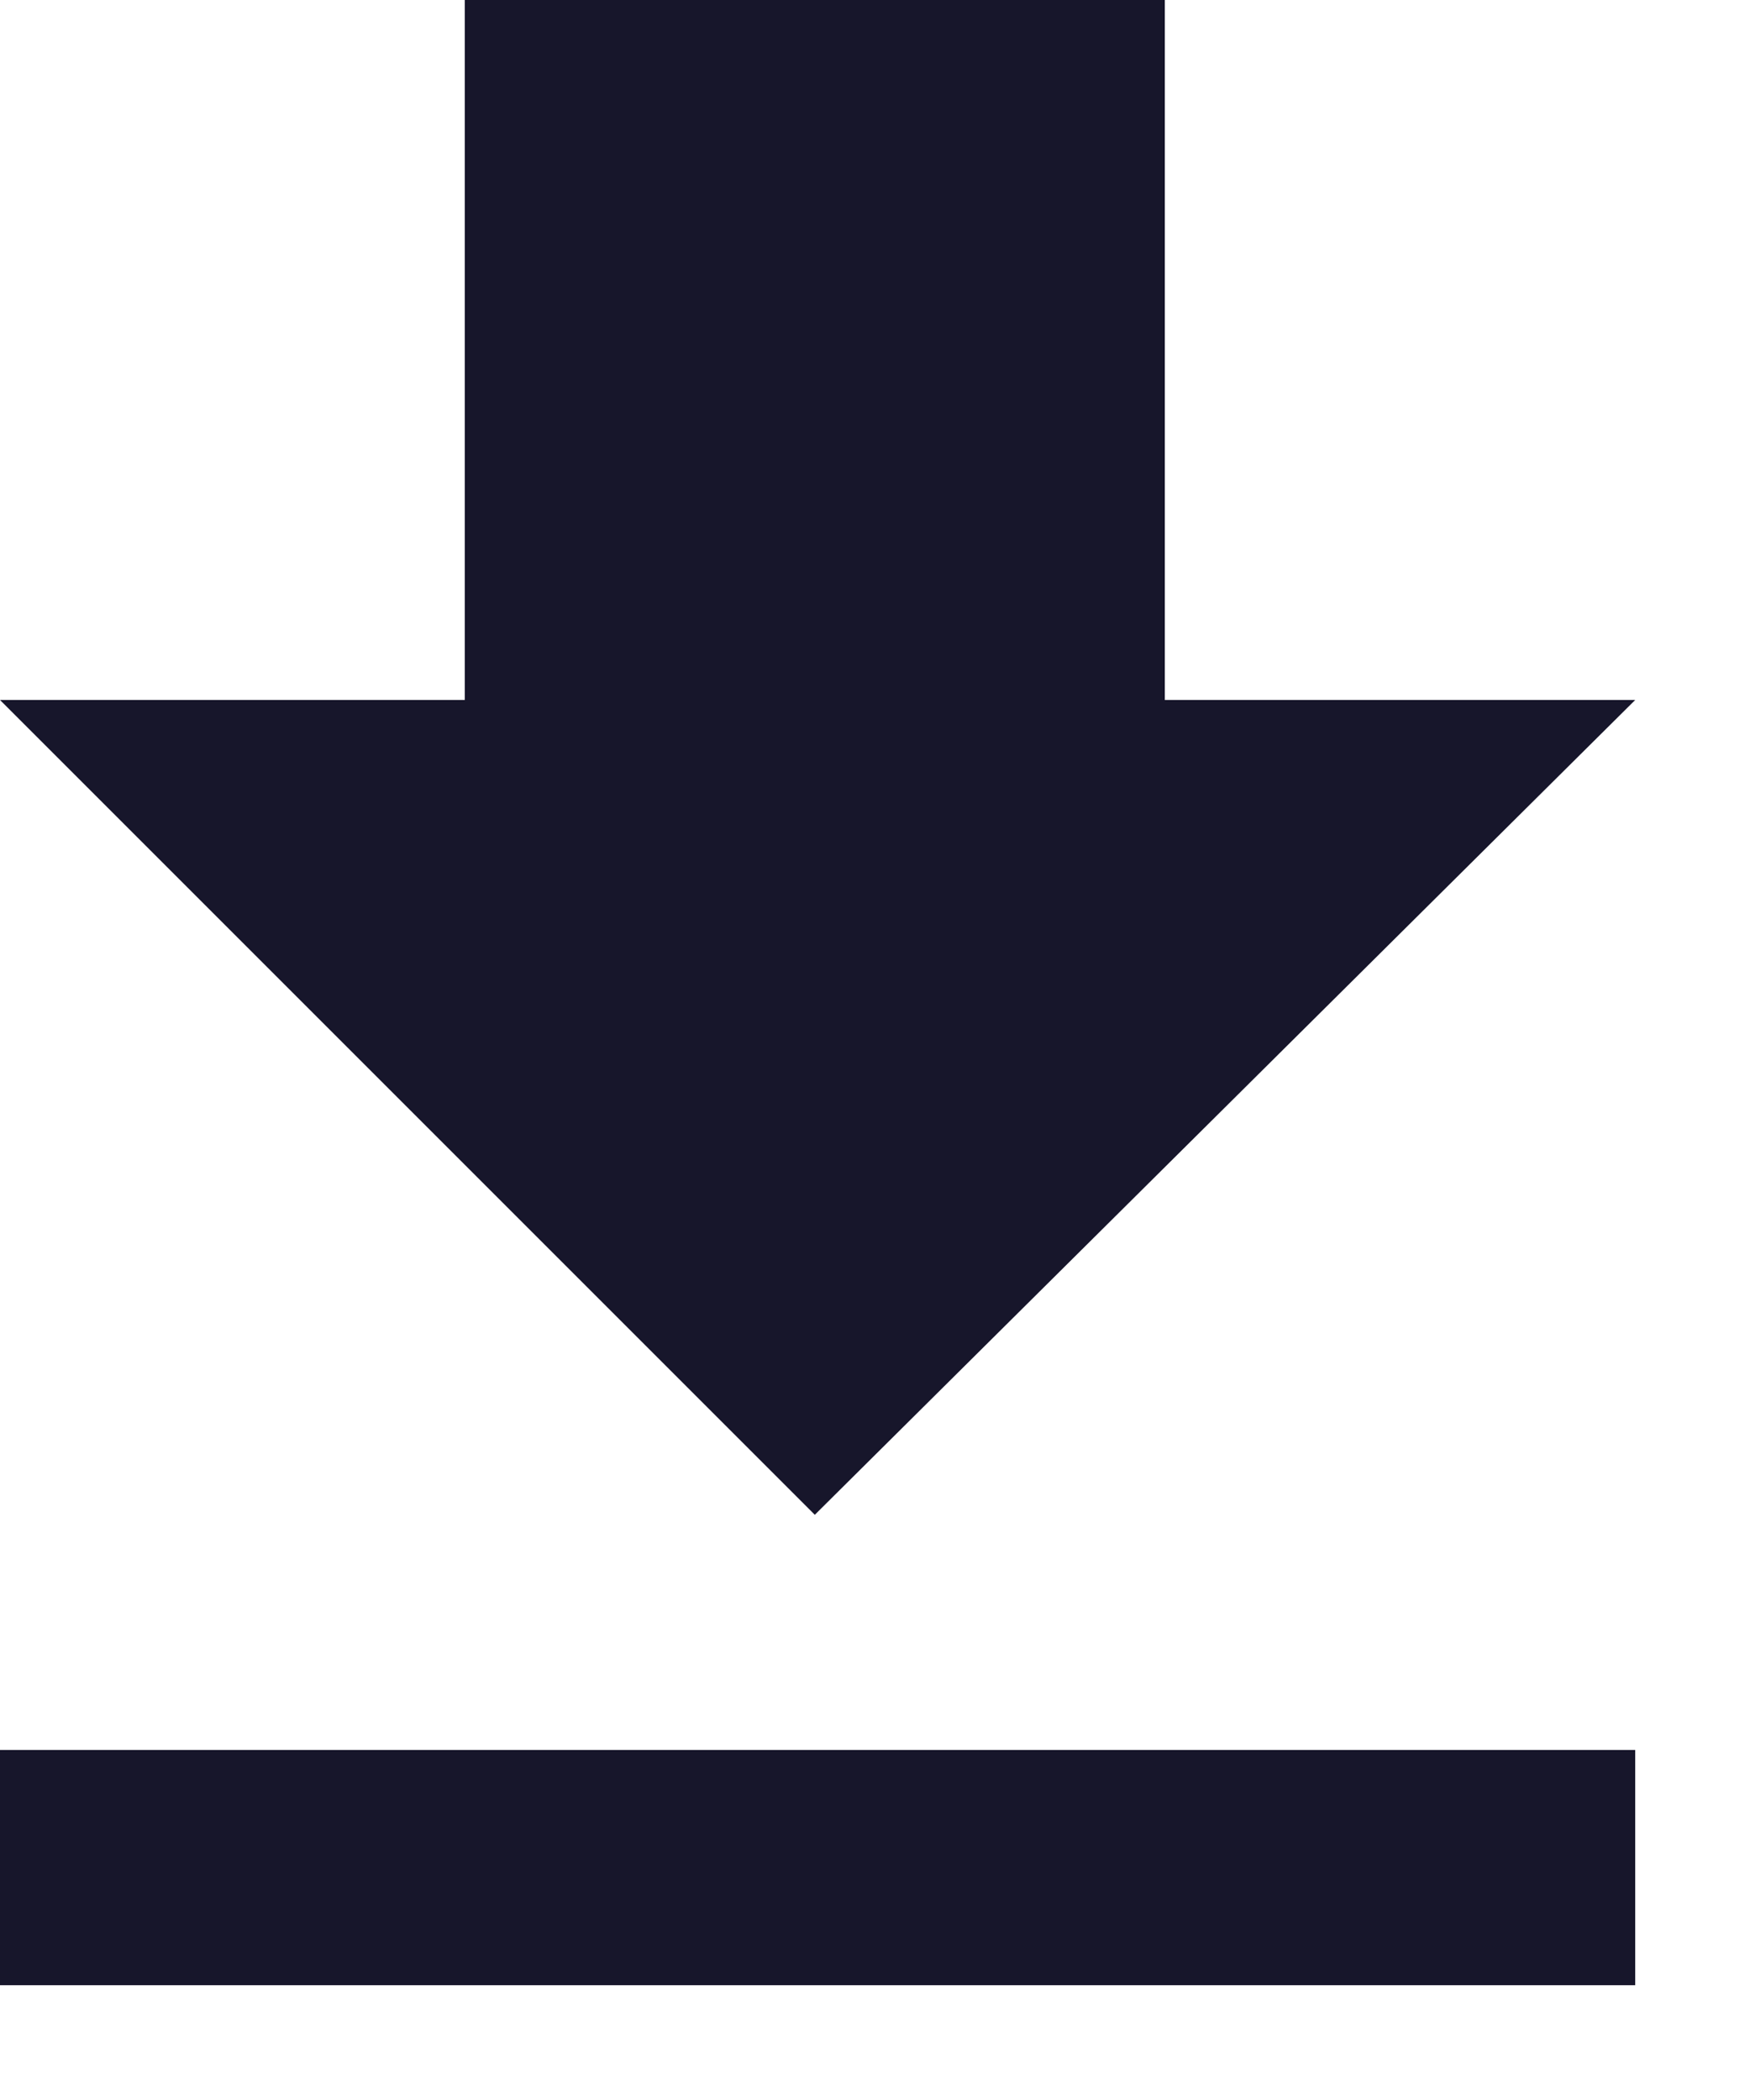 <?xml version="1.0" encoding="UTF-8"?>
<svg xmlns="http://www.w3.org/2000/svg" width="15" height="18" viewBox="0 0 15 18" fill="none">
  <path d="M14.016 6L6.984 12.984L0 6H3.984V0H9.984V6H14.016ZM0 15H14.016V17.016H0V15Z" fill="#17162B"></path>
</svg>
